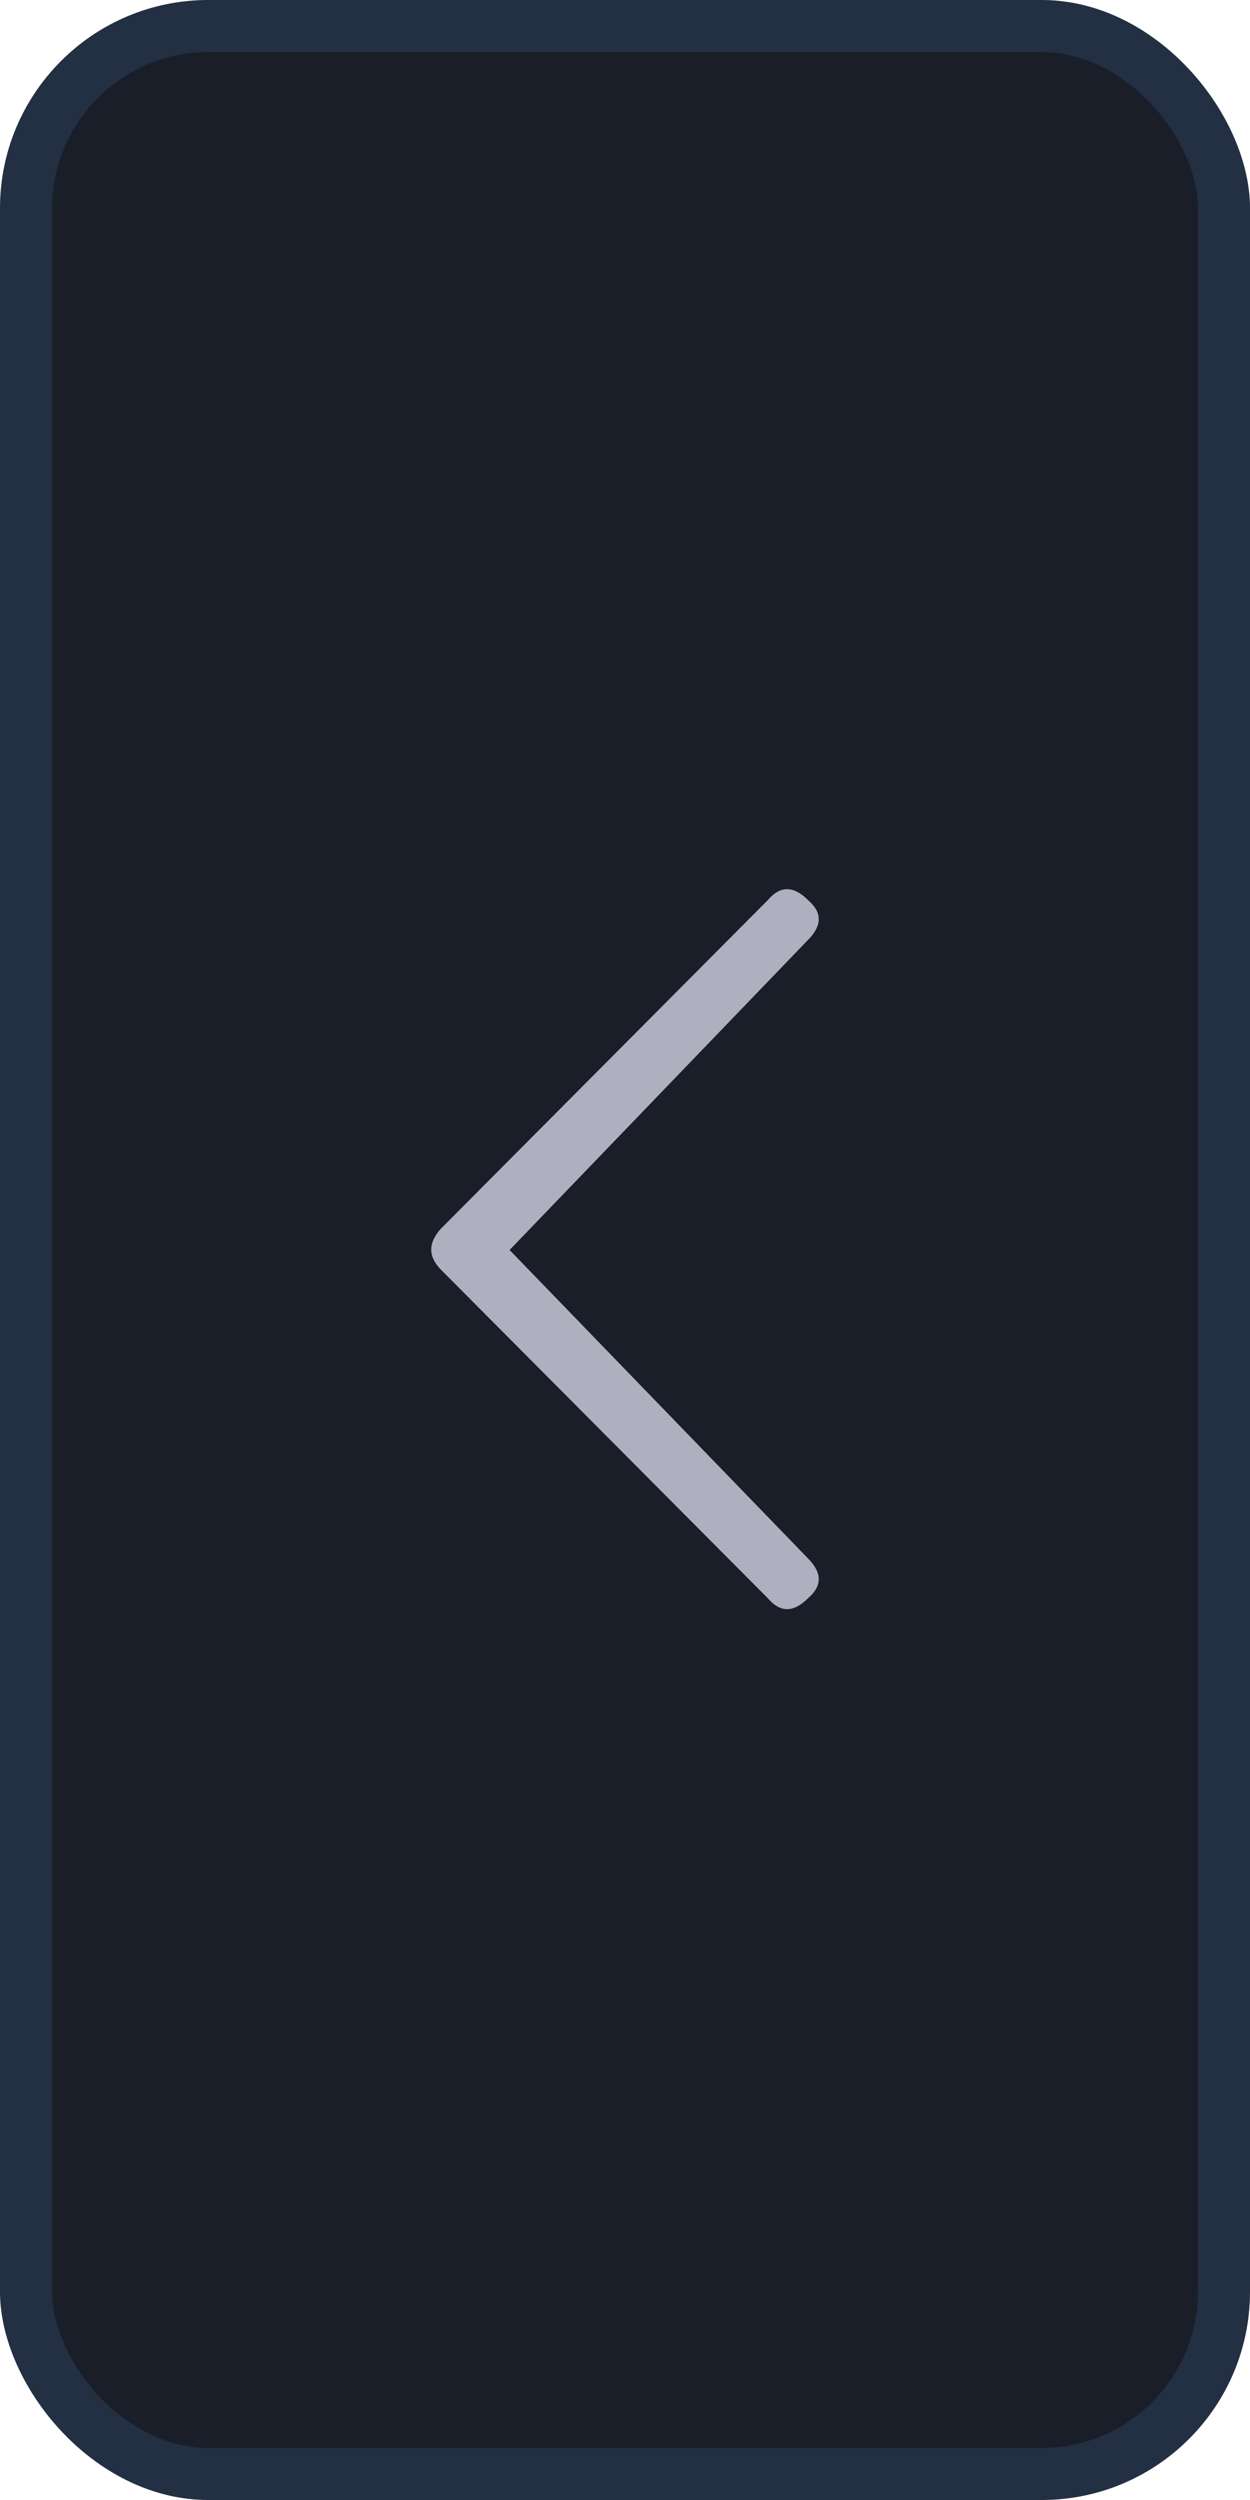 <svg width="24" height="48" viewBox="0 0 24 48" fill="none" xmlns="http://www.w3.org/2000/svg">
<rect width="24" height="48" rx="4" fill="#191E29"/>
<rect x="0.5" y="0.5" width="23" height="47" rx="3.5" stroke="#73B4FF" stroke-opacity="0.12"/>
<path d="M15.512 29.92C15.789 30.197 15.789 30.453 15.512 30.688C15.235 30.965 14.979 30.965 14.744 30.688L8.472 24.384C8.216 24.128 8.216 23.861 8.472 23.584L14.744 17.28C14.979 17.003 15.235 17.003 15.512 17.28C15.789 17.515 15.789 17.771 15.512 18.048L9.784 24L15.512 29.92Z" fill="#AFAFBF"/>
</svg>

